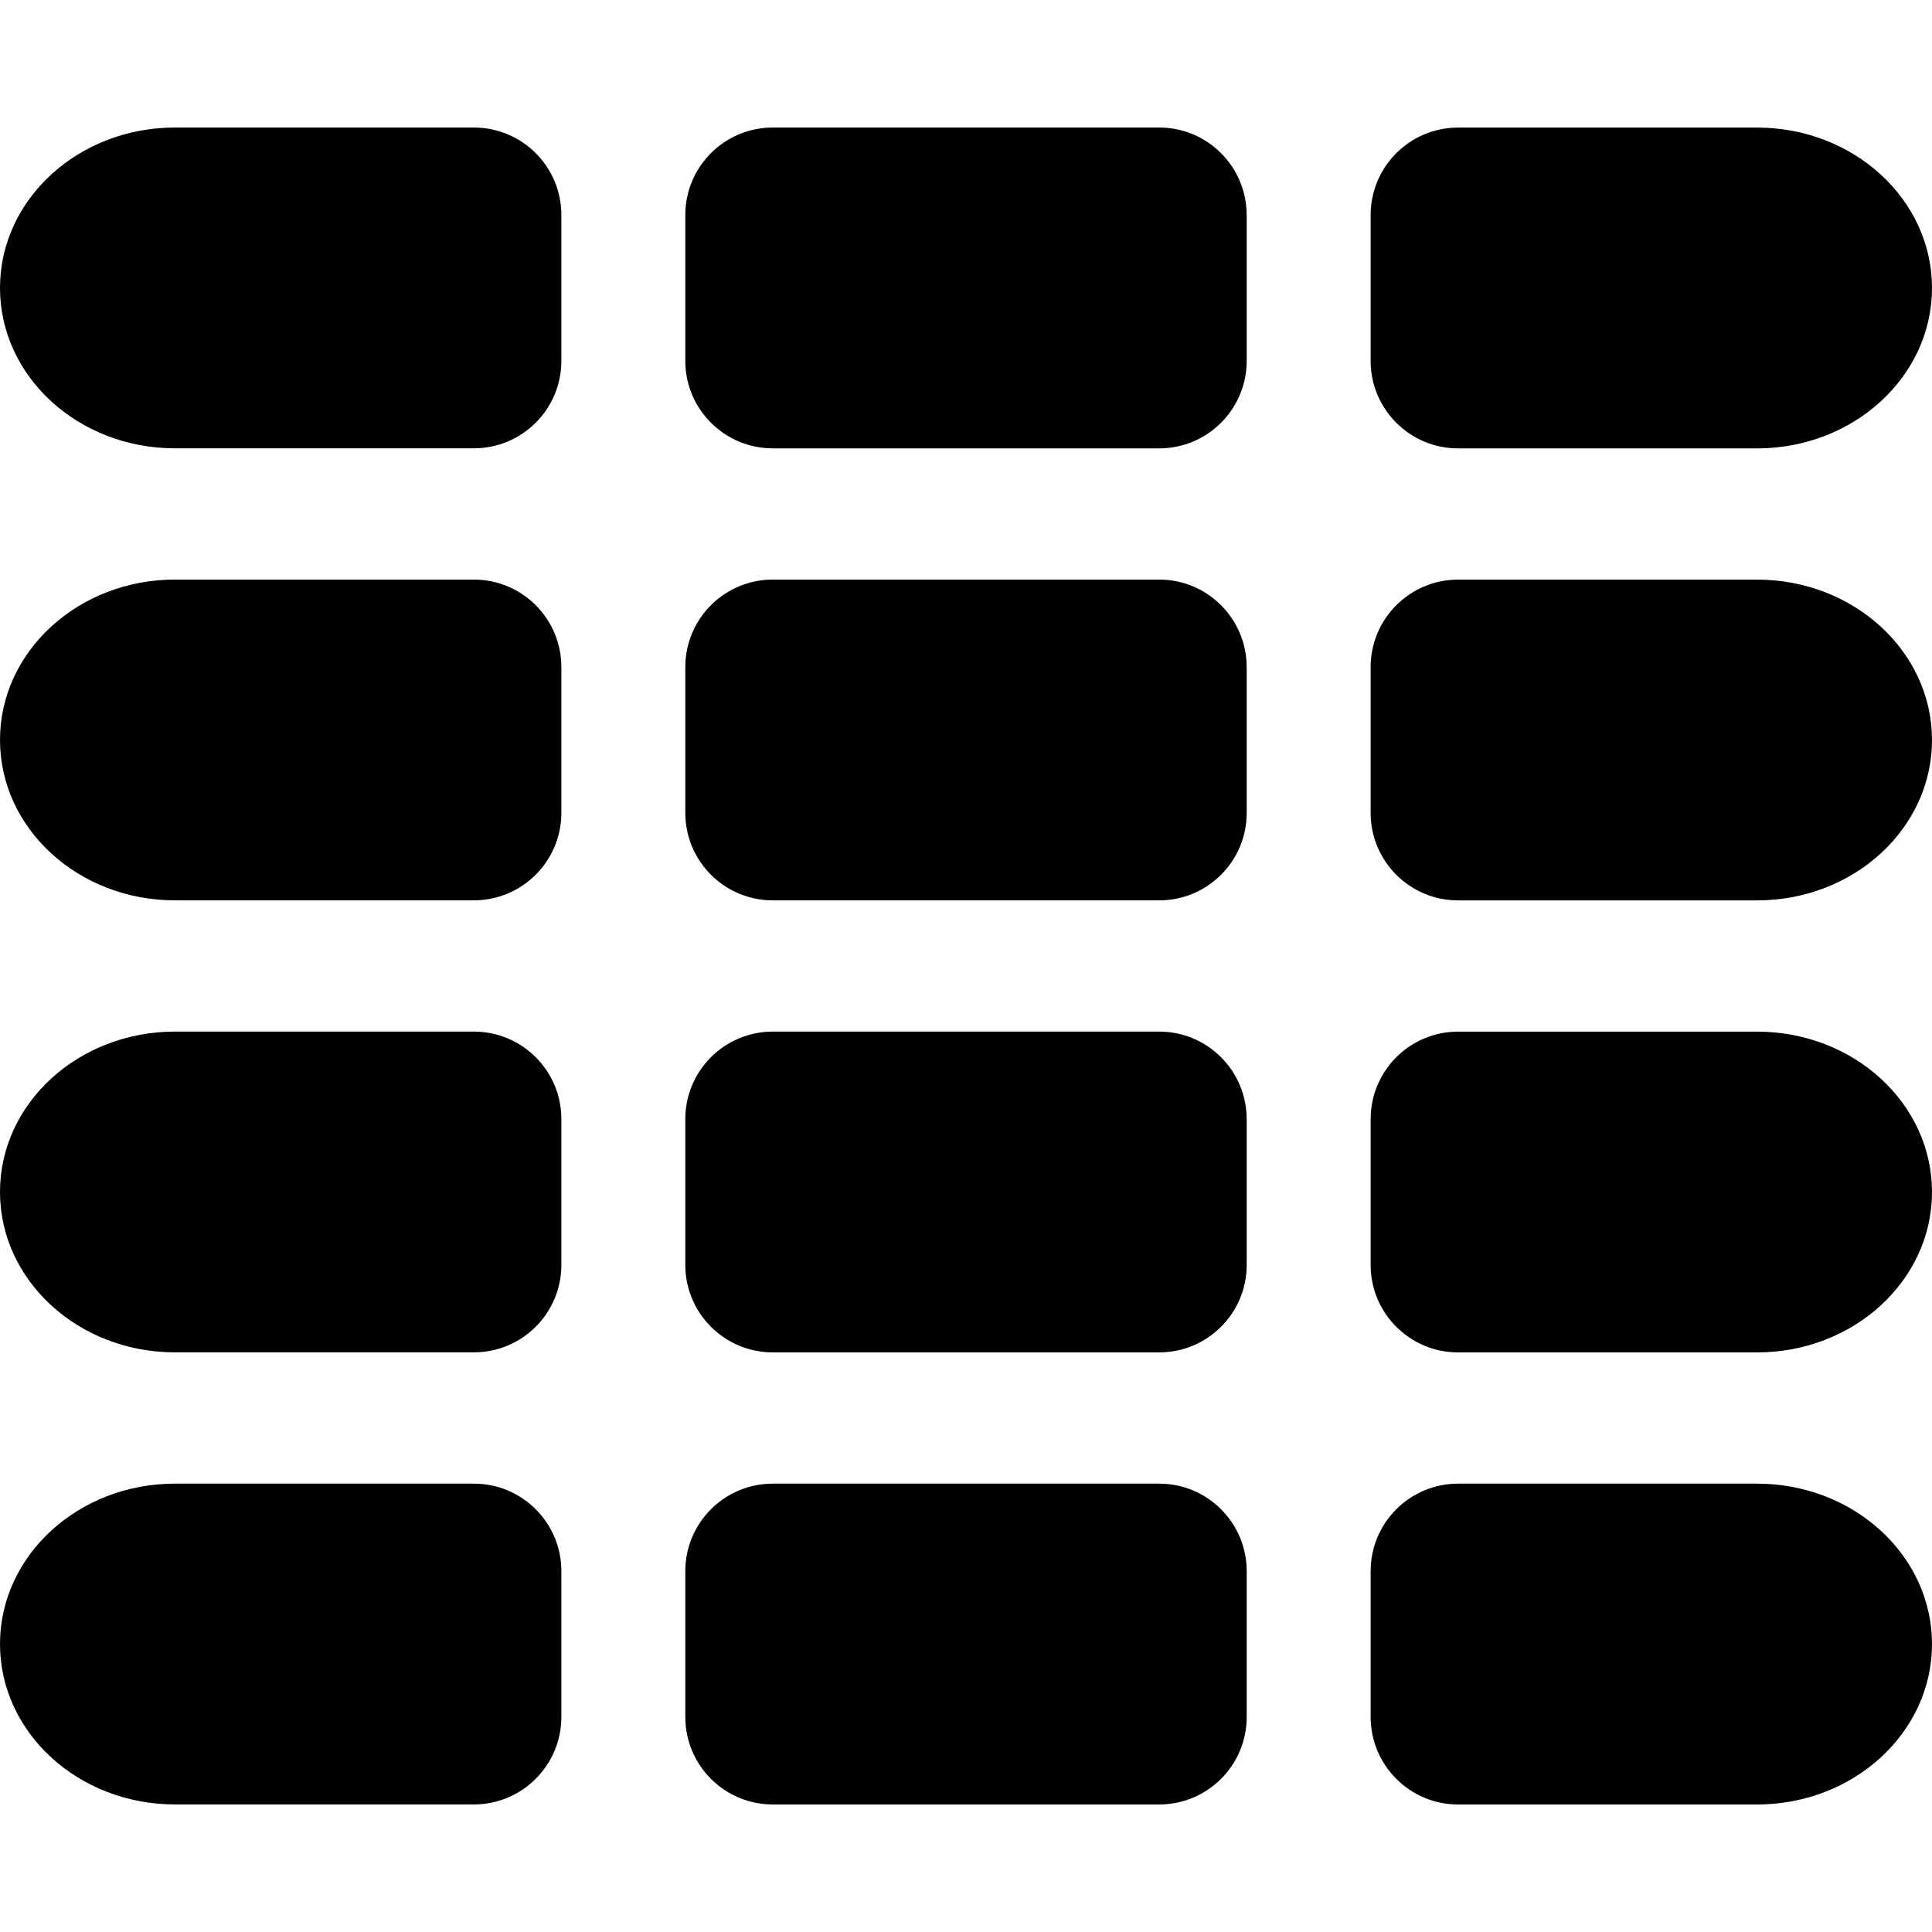 <?xml version="1.0" encoding="iso-8859-1"?>
<!-- Generator: Adobe Illustrator 16.0.0, SVG Export Plug-In . SVG Version: 6.00 Build 0)  -->
<!DOCTYPE svg PUBLIC "-//W3C//DTD SVG 1.1//EN" "http://www.w3.org/Graphics/SVG/1.1/DTD/svg11.dtd">
<svg version="1.1" id="Capa_1" xmlns="http://www.w3.org/2000/svg" xmlns:xlink="http://www.w3.org/1999/xlink" x="0px" y="0px"
	 width="522.753px" height="522.752px" viewBox="0 0 522.753 522.752" style="enable-background:new 0 0 522.753 522.752;"
	 xml:space="preserve">
<g>
	<path d="M151.891,58.183c0-13.072-10.595-23.677-23.677-23.677h-80.87C21.2,34.506,0,53.937,0,77.901
		c0,23.973,21.2,43.404,47.344,43.404h80.87c13.072,0,23.677-10.595,23.677-23.677V58.183z"/>
	<path d="M337.317,58.183c0-13.072-10.596-23.677-23.677-23.677H209.104c-13.072,0-23.677,10.595-23.677,23.677v39.455
		c0,13.072,10.595,23.677,23.677,23.677H313.65c13.071,0,23.677-10.595,23.677-23.677V58.183H337.317z"/>
	<path d="M475.409,34.516h-80.87c-13.071,0-23.677,10.595-23.677,23.677v39.455c0,13.072,10.596,23.677,23.677,23.677h80.87
		c26.145,0,47.344-19.431,47.344-43.404S501.553,34.516,475.409,34.516z"/>
	<path d="M151.891,180.497c0-13.072-10.595-23.677-23.677-23.677h-80.87C21.2,156.82,0,176.251,0,200.215
		c0,23.973,21.2,43.395,47.344,43.395h80.87c13.072,0,23.677-10.595,23.677-23.677V180.497z"/>
	<path d="M337.317,180.497c0-13.072-10.596-23.677-23.677-23.677H209.104c-13.072,0-23.677,10.595-23.677,23.677v39.445
		c0,13.072,10.595,23.677,23.677,23.677H313.65c13.071,0,23.677-10.596,23.677-23.677v-39.445H337.317z"/>
	<path d="M475.409,156.83h-80.87c-13.071,0-23.677,10.595-23.677,23.677v39.445c0,13.072,10.596,23.677,23.677,23.677h80.87
		c26.145,0,47.344-19.421,47.344-43.395S501.553,156.83,475.409,156.83z"/>
	<path d="M151.891,302.801c0-13.072-10.595-23.677-23.677-23.677h-80.87C21.2,279.125,0,298.545,0,322.51
		c0,23.973,21.2,43.404,47.344,43.404h80.87c13.072,0,23.677-10.596,23.677-23.678V302.801z"/>
	<path d="M337.317,302.801c0-13.072-10.596-23.677-23.677-23.677H209.104c-13.072,0-23.677,10.595-23.677,23.677v39.445
		c0,13.072,10.595,23.678,23.677,23.678H313.65c13.071,0,23.677-10.596,23.677-23.678v-39.445H337.317z"/>
	<path d="M475.409,279.134h-80.87c-13.071,0-23.677,10.595-23.677,23.677v39.445c0,13.072,10.596,23.676,23.677,23.676h80.87
		c26.145,0,47.344-19.43,47.344-43.404C522.753,298.555,501.553,279.134,475.409,279.134z"/>
	<path d="M128.214,401.438h-80.87C21.2,401.438,0,420.87,0,444.833c0,23.975,21.2,43.404,47.344,43.404h80.87
		c13.072,0,23.677-10.604,23.677-23.676v-39.455C151.891,412.034,141.286,401.438,128.214,401.438z"/>
	<path d="M313.65,401.438H209.104c-13.072,0-23.677,10.596-23.677,23.678v39.455c0,13.062,10.595,23.676,23.677,23.676H313.65
		c13.071,0,23.677-10.605,23.677-23.676v-39.455C337.317,412.034,326.722,401.438,313.65,401.438z"/>
	<path d="M475.409,401.438h-80.87c-13.071,0-23.677,10.596-23.677,23.678v39.455c0,13.062,10.596,23.676,23.677,23.676h80.87
		c26.145,0,47.344-19.432,47.344-43.404S501.553,401.438,475.409,401.438z"/>
</g>
<g>
</g>
<g>
</g>
<g>
</g>
<g>
</g>
<g>
</g>
<g>
</g>
<g>
</g>
<g>
</g>
<g>
</g>
<g>
</g>
<g>
</g>
<g>
</g>
<g>
</g>
<g>
</g>
<g>
</g>
</svg>
